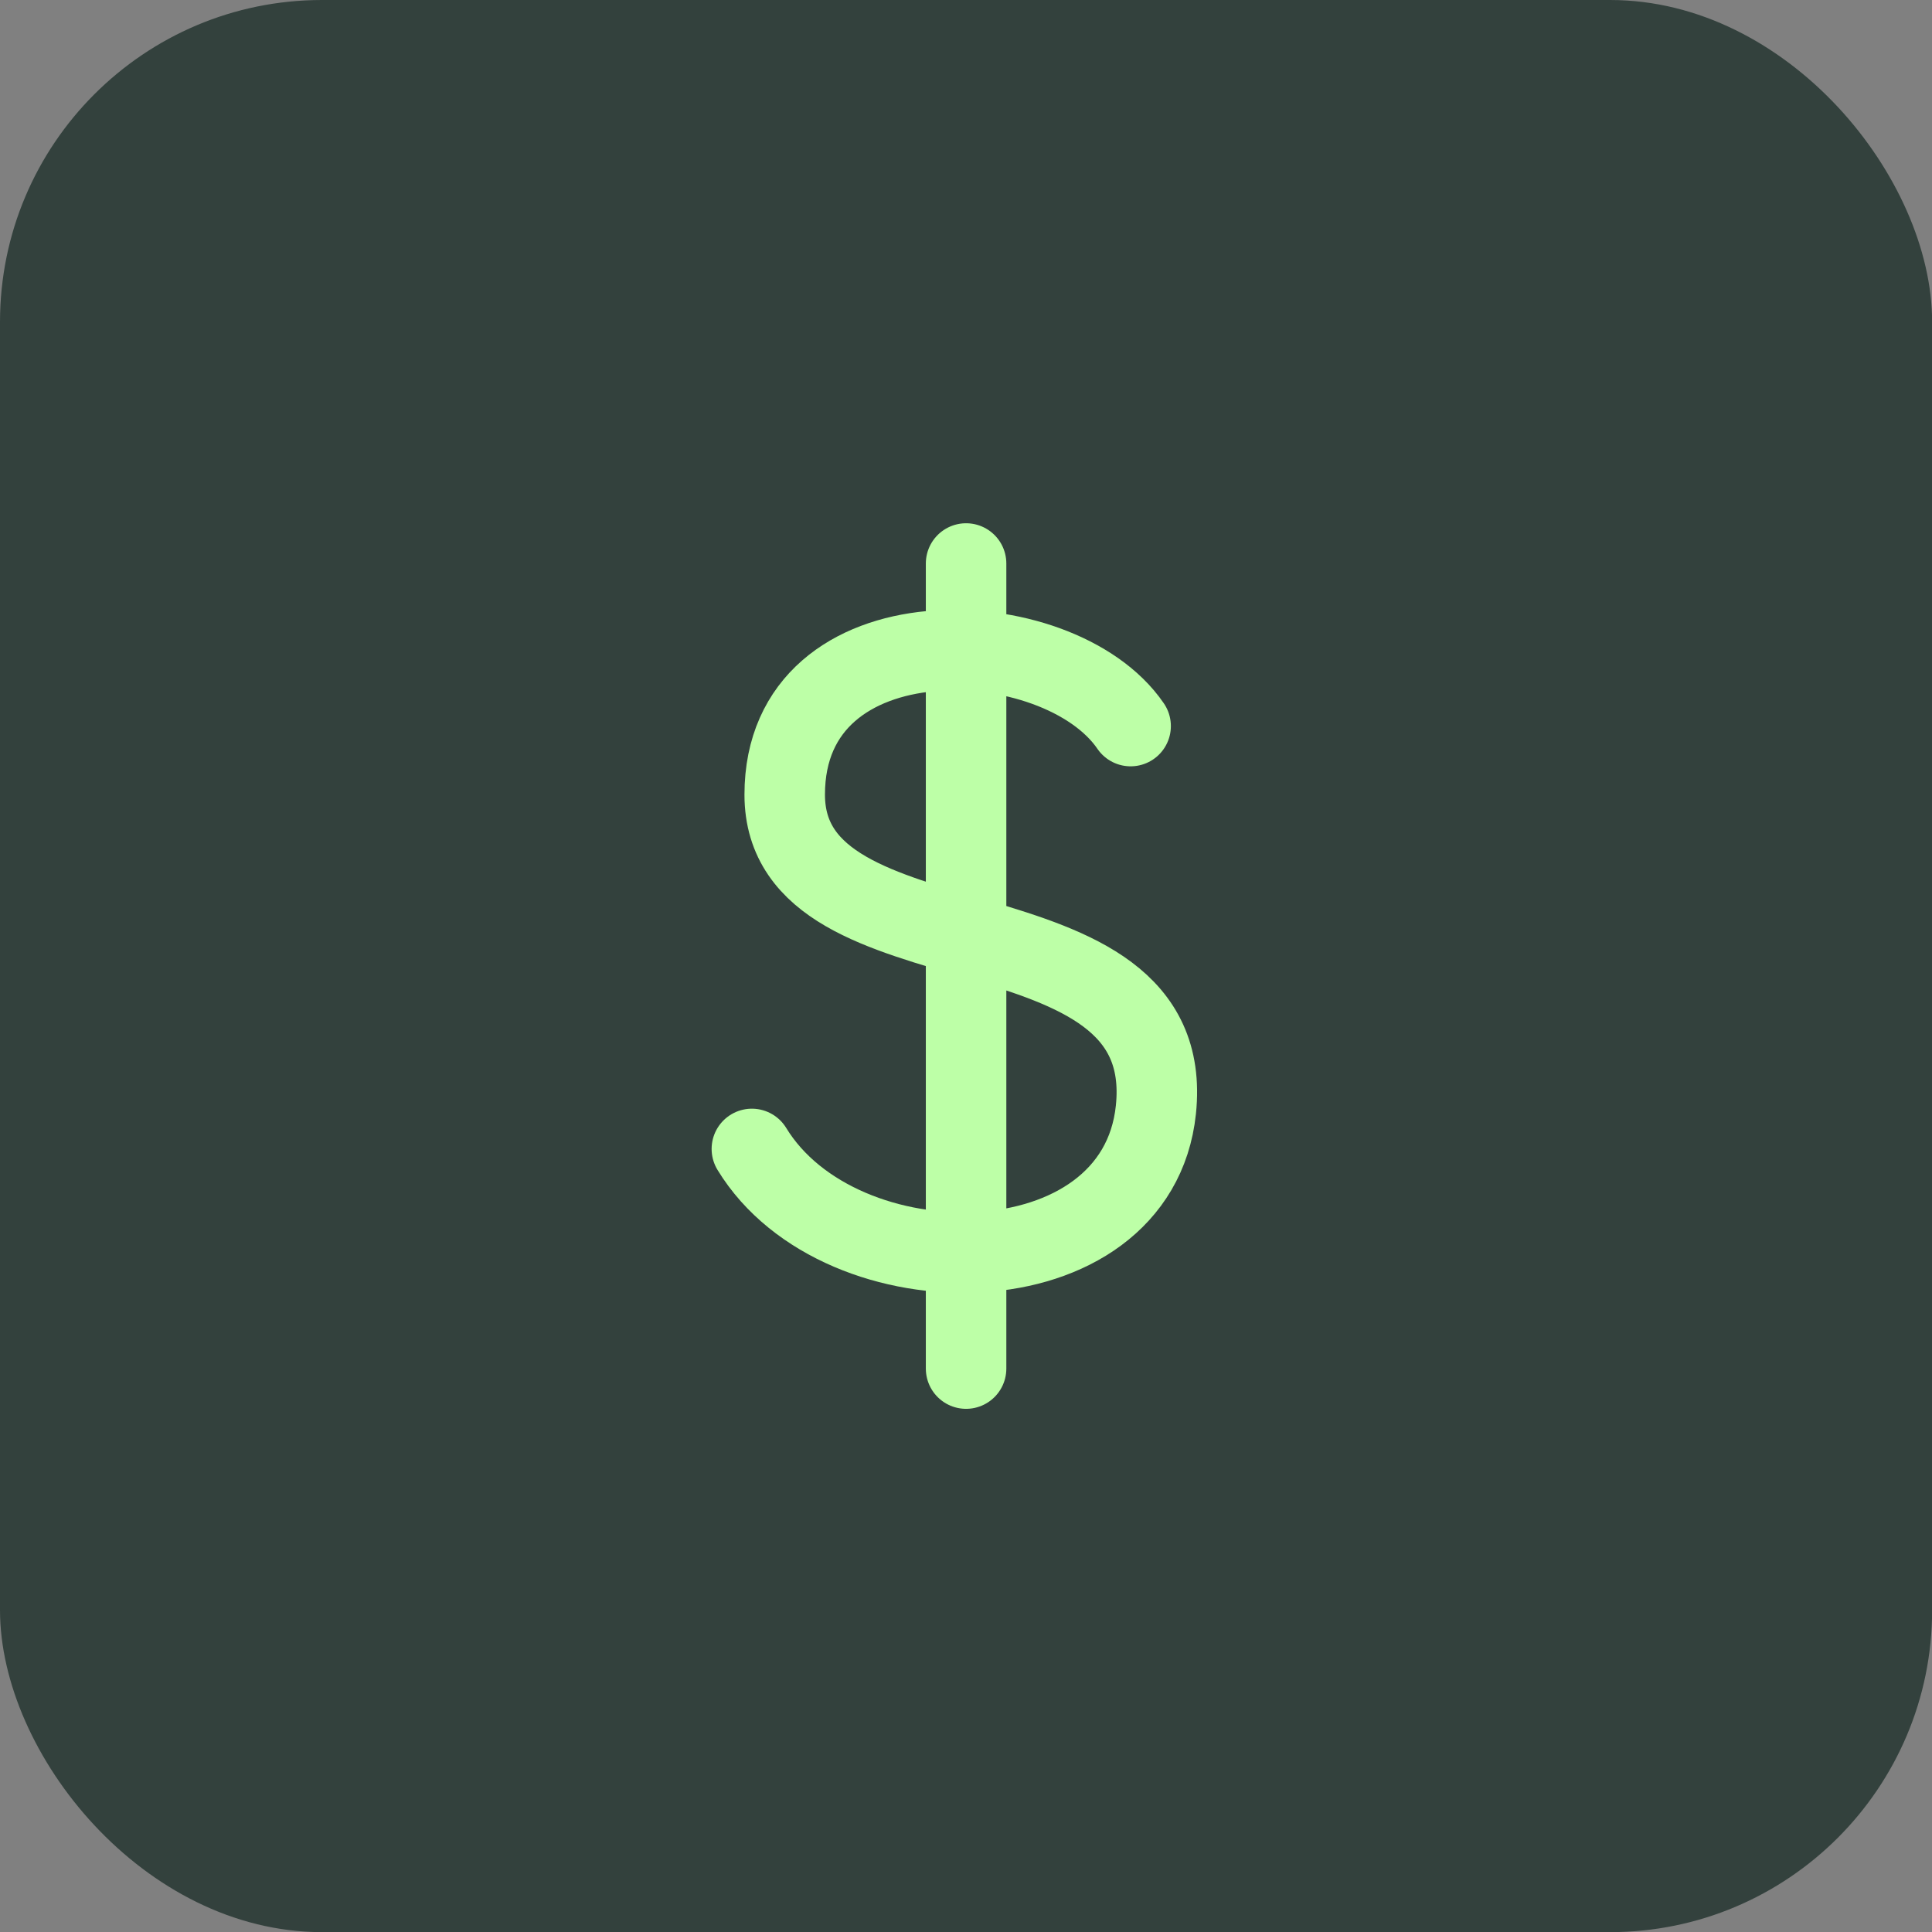 <?xml version="1.0" encoding="UTF-8"?> <svg xmlns="http://www.w3.org/2000/svg" width="48" height="48" viewBox="0 0 48 48" fill="none"><rect x="0" y="0" width="48" height="48" fill="#808080" stroke="none"/><rect width="48.003" height="48.003" rx="8" fill="#33413D"></rect><path d="M24.002 14V34.002M28.09 18.039C26.294 15.41 19.496 15.136 19.496 19.742C19.496 24.349 29.283 22.145 28.718 27.57C28.246 32.094 20.882 32.156 18.68 28.545" stroke="#BDFFA7" stroke-width="2" stroke-linecap="round" stroke-linejoin="round"></path></svg> 